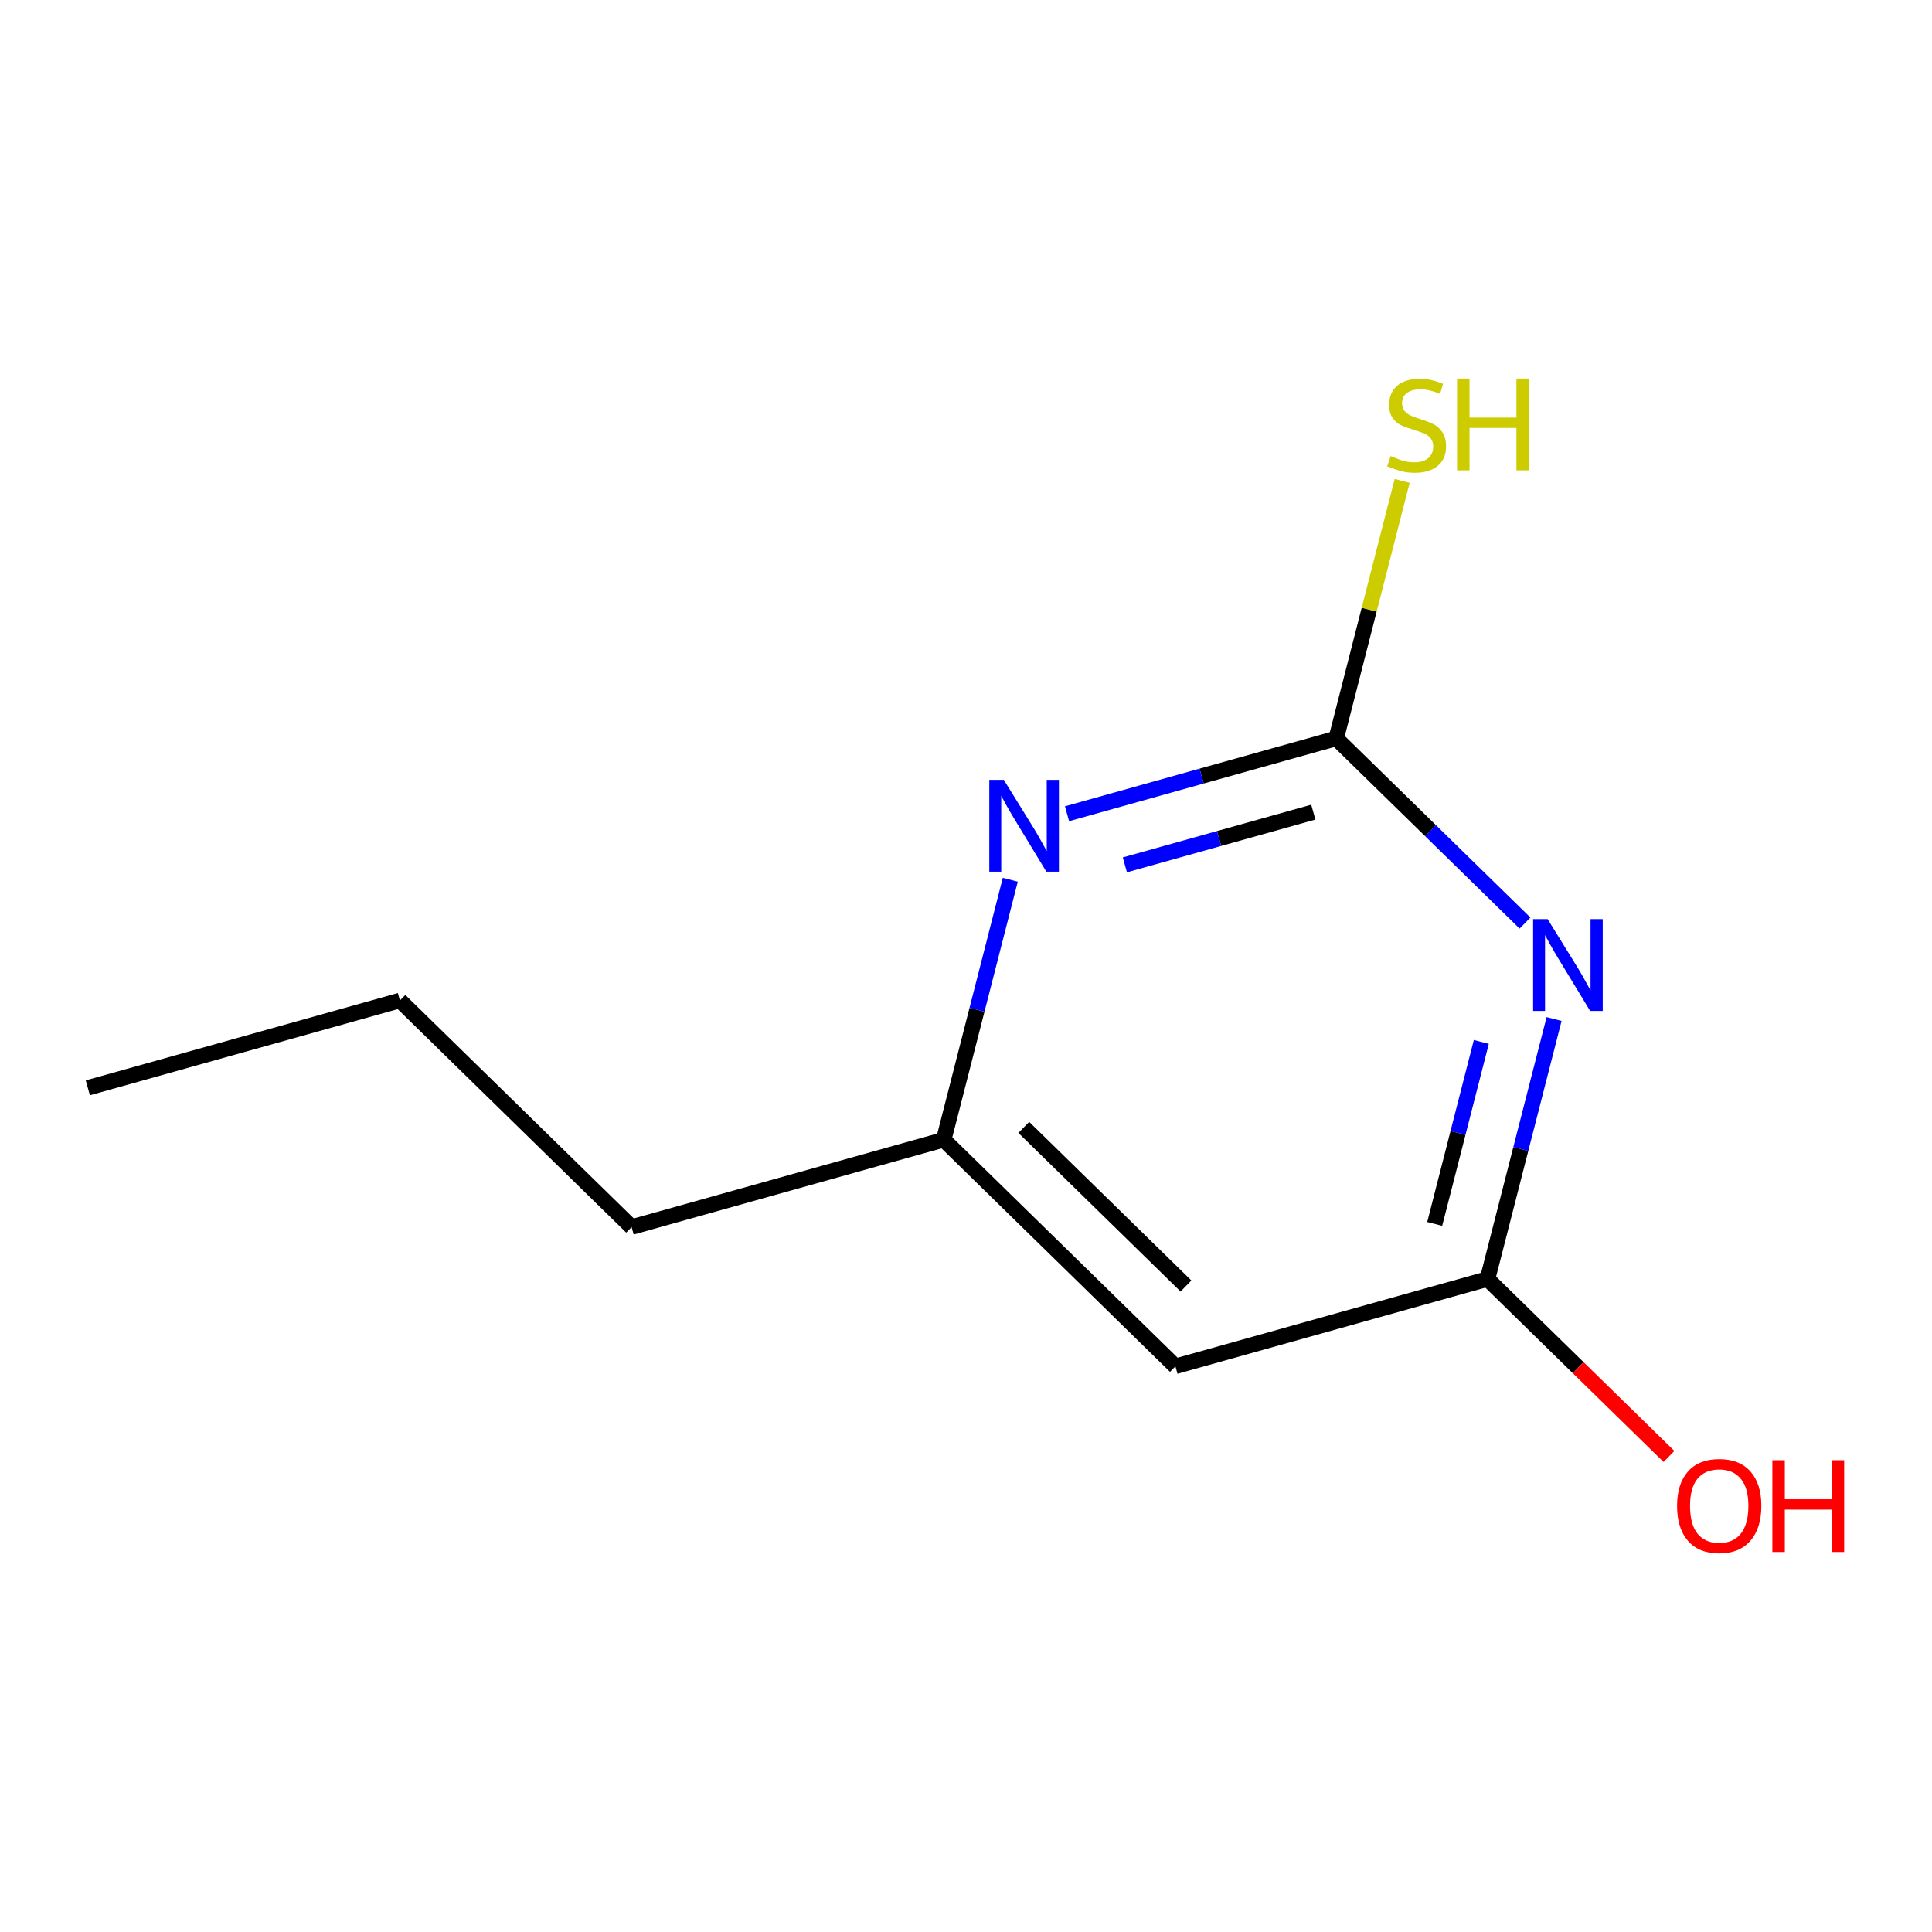 <?xml version='1.0' encoding='iso-8859-1'?>
<svg version='1.1' baseProfile='full'
              xmlns='http://www.w3.org/2000/svg'
                      xmlns:rdkit='http://www.rdkit.org/xml'
                      xmlns:xlink='http://www.w3.org/1999/xlink'
                  xml:space='preserve'
width='250px' height='250px' viewBox='0 0 250 250'>
<!-- END OF HEADER -->
<rect style='opacity:1.0;fill:#FFFFFF;stroke:none' width='250' height='250' x='0' y='0'> </rect>
<path class='bond-0 atom-0 atom-1' d='M 11.364,140.764 L 51.749,129.461' style='fill:none;fill-rule:evenodd;stroke:#000000;stroke-width:2.0px;stroke-linecap:butt;stroke-linejoin:miter;stroke-opacity:1' />
<path class='bond-1 atom-1 atom-2' d='M 51.749,129.461 L 81.731,158.784' style='fill:none;fill-rule:evenodd;stroke:#000000;stroke-width:2.0px;stroke-linecap:butt;stroke-linejoin:miter;stroke-opacity:1' />
<path class='bond-2 atom-2 atom-4' d='M 81.731,158.784 L 122.116,147.481' style='fill:none;fill-rule:evenodd;stroke:#000000;stroke-width:2.0px;stroke-linecap:butt;stroke-linejoin:miter;stroke-opacity:1' />
<path class='bond-3 atom-3 atom-4' d='M 152.098,176.804 L 122.116,147.481' style='fill:none;fill-rule:evenodd;stroke:#000000;stroke-width:2.0px;stroke-linecap:butt;stroke-linejoin:miter;stroke-opacity:1' />
<path class='bond-3 atom-3 atom-4' d='M 153.465,166.409 L 132.478,145.883' style='fill:none;fill-rule:evenodd;stroke:#000000;stroke-width:2.0px;stroke-linecap:butt;stroke-linejoin:miter;stroke-opacity:1' />
<path class='bond-4 atom-3 atom-5' d='M 152.098,176.804 L 192.484,165.501' style='fill:none;fill-rule:evenodd;stroke:#000000;stroke-width:2.0px;stroke-linecap:butt;stroke-linejoin:miter;stroke-opacity:1' />
<path class='bond-5 atom-4 atom-7' d='M 122.116,147.481 L 126.424,130.661' style='fill:none;fill-rule:evenodd;stroke:#000000;stroke-width:2.0px;stroke-linecap:butt;stroke-linejoin:miter;stroke-opacity:1' />
<path class='bond-5 atom-4 atom-7' d='M 126.424,130.661 L 130.731,113.841' style='fill:none;fill-rule:evenodd;stroke:#0000FF;stroke-width:2.0px;stroke-linecap:butt;stroke-linejoin:miter;stroke-opacity:1' />
<path class='bond-6 atom-5 atom-8' d='M 192.484,165.501 L 196.791,148.681' style='fill:none;fill-rule:evenodd;stroke:#000000;stroke-width:2.0px;stroke-linecap:butt;stroke-linejoin:miter;stroke-opacity:1' />
<path class='bond-6 atom-5 atom-8' d='M 196.791,148.681 L 201.098,131.861' style='fill:none;fill-rule:evenodd;stroke:#0000FF;stroke-width:2.0px;stroke-linecap:butt;stroke-linejoin:miter;stroke-opacity:1' />
<path class='bond-6 atom-5 atom-8' d='M 185.65,158.374 L 188.666,146.6' style='fill:none;fill-rule:evenodd;stroke:#000000;stroke-width:2.0px;stroke-linecap:butt;stroke-linejoin:miter;stroke-opacity:1' />
<path class='bond-6 atom-5 atom-8' d='M 188.666,146.6 L 191.681,134.826' style='fill:none;fill-rule:evenodd;stroke:#0000FF;stroke-width:2.0px;stroke-linecap:butt;stroke-linejoin:miter;stroke-opacity:1' />
<path class='bond-7 atom-5 atom-9' d='M 192.484,165.501 L 204.224,176.984' style='fill:none;fill-rule:evenodd;stroke:#000000;stroke-width:2.0px;stroke-linecap:butt;stroke-linejoin:miter;stroke-opacity:1' />
<path class='bond-7 atom-5 atom-9' d='M 204.224,176.984 L 215.965,188.466' style='fill:none;fill-rule:evenodd;stroke:#FF0000;stroke-width:2.0px;stroke-linecap:butt;stroke-linejoin:miter;stroke-opacity:1' />
<path class='bond-8 atom-6 atom-7' d='M 172.906,95.551 L 155.489,100.425' style='fill:none;fill-rule:evenodd;stroke:#000000;stroke-width:2.0px;stroke-linecap:butt;stroke-linejoin:miter;stroke-opacity:1' />
<path class='bond-8 atom-6 atom-7' d='M 155.489,100.425 L 138.073,105.3' style='fill:none;fill-rule:evenodd;stroke:#0000FF;stroke-width:2.0px;stroke-linecap:butt;stroke-linejoin:miter;stroke-opacity:1' />
<path class='bond-8 atom-6 atom-7' d='M 169.942,105.09 L 157.75,108.503' style='fill:none;fill-rule:evenodd;stroke:#000000;stroke-width:2.0px;stroke-linecap:butt;stroke-linejoin:miter;stroke-opacity:1' />
<path class='bond-8 atom-6 atom-7' d='M 157.75,108.503 L 145.558,111.915' style='fill:none;fill-rule:evenodd;stroke:#0000FF;stroke-width:2.0px;stroke-linecap:butt;stroke-linejoin:miter;stroke-opacity:1' />
<path class='bond-9 atom-6 atom-8' d='M 172.906,95.551 L 185.12,107.497' style='fill:none;fill-rule:evenodd;stroke:#000000;stroke-width:2.0px;stroke-linecap:butt;stroke-linejoin:miter;stroke-opacity:1' />
<path class='bond-9 atom-6 atom-8' d='M 185.12,107.497 L 197.335,119.444' style='fill:none;fill-rule:evenodd;stroke:#0000FF;stroke-width:2.0px;stroke-linecap:butt;stroke-linejoin:miter;stroke-opacity:1' />
<path class='bond-10 atom-6 atom-10' d='M 172.906,95.551 L 177.172,78.89' style='fill:none;fill-rule:evenodd;stroke:#000000;stroke-width:2.0px;stroke-linecap:butt;stroke-linejoin:miter;stroke-opacity:1' />
<path class='bond-10 atom-6 atom-10' d='M 177.172,78.89 L 181.439,62.23' style='fill:none;fill-rule:evenodd;stroke:#CCCC00;stroke-width:2.0px;stroke-linecap:butt;stroke-linejoin:miter;stroke-opacity:1' />
<path  class='atom-7' d='M 129.895 100.916
L 133.787 107.206
Q 134.173 107.827, 134.793 108.951
Q 135.414 110.075, 135.448 110.142
L 135.448 100.916
L 137.024 100.916
L 137.024 112.792
L 135.397 112.792
L 131.22 105.915
Q 130.734 105.11, 130.214 104.187
Q 129.71 103.264, 129.559 102.979
L 129.559 112.792
L 128.016 112.792
L 128.016 100.916
L 129.895 100.916
' fill='#0000FF'/>
<path  class='atom-8' d='M 200.262 118.936
L 204.154 125.226
Q 204.54 125.847, 205.16 126.971
Q 205.781 128.095, 205.815 128.162
L 205.815 118.936
L 207.392 118.936
L 207.392 130.813
L 205.764 130.813
L 201.587 123.935
Q 201.101 123.13, 200.581 122.207
Q 200.078 121.284, 199.927 120.999
L 199.927 130.813
L 198.383 130.813
L 198.383 118.936
L 200.262 118.936
' fill='#0000FF'/>
<path  class='atom-9' d='M 217.013 194.858
Q 217.013 192.006, 218.422 190.412
Q 219.832 188.819, 222.465 188.819
Q 225.099 188.819, 226.508 190.412
Q 227.917 192.006, 227.917 194.858
Q 227.917 197.743, 226.491 199.387
Q 225.065 201.014, 222.465 201.014
Q 219.848 201.014, 218.422 199.387
Q 217.013 197.76, 217.013 194.858
M 222.465 199.672
Q 224.277 199.672, 225.25 198.464
Q 226.24 197.24, 226.24 194.858
Q 226.24 192.526, 225.25 191.352
Q 224.277 190.161, 222.465 190.161
Q 220.654 190.161, 219.664 191.335
Q 218.691 192.509, 218.691 194.858
Q 218.691 197.256, 219.664 198.464
Q 220.654 199.672, 222.465 199.672
' fill='#FF0000'/>
<path  class='atom-9' d='M 229.343 188.953
L 230.953 188.953
L 230.953 194.002
L 237.026 194.002
L 237.026 188.953
L 238.636 188.953
L 238.636 200.829
L 237.026 200.829
L 237.026 195.344
L 230.953 195.344
L 230.953 200.829
L 229.343 200.829
L 229.343 188.953
' fill='#FF0000'/>
<path  class='atom-10' d='M 179.955 59.017
Q 180.089 59.068, 180.642 59.303
Q 181.196 59.538, 181.8 59.688
Q 182.421 59.823, 183.025 59.823
Q 184.148 59.823, 184.803 59.286
Q 185.457 58.732, 185.457 57.776
Q 185.457 57.122, 185.121 56.719
Q 184.803 56.317, 184.299 56.099
Q 183.796 55.88, 182.957 55.629
Q 181.901 55.31, 181.263 55.008
Q 180.642 54.706, 180.19 54.069
Q 179.753 53.431, 179.753 52.358
Q 179.753 50.865, 180.76 49.942
Q 181.783 49.02, 183.796 49.02
Q 185.172 49.02, 186.732 49.674
L 186.346 50.965
Q 184.92 50.378, 183.846 50.378
Q 182.689 50.378, 182.052 50.865
Q 181.414 51.334, 181.431 52.157
Q 181.431 52.794, 181.75 53.18
Q 182.085 53.566, 182.555 53.784
Q 183.041 54.002, 183.846 54.253
Q 184.92 54.589, 185.558 54.924
Q 186.195 55.26, 186.648 55.948
Q 187.118 56.619, 187.118 57.776
Q 187.118 59.42, 186.01 60.309
Q 184.92 61.181, 183.092 61.181
Q 182.035 61.181, 181.23 60.947
Q 180.441 60.728, 179.502 60.343
L 179.955 59.017
' fill='#CCCC00'/>
<path  class='atom-10' d='M 188.543 48.986
L 190.154 48.986
L 190.154 54.035
L 196.226 54.035
L 196.226 48.986
L 197.837 48.986
L 197.837 60.863
L 196.226 60.863
L 196.226 55.377
L 190.154 55.377
L 190.154 60.863
L 188.543 60.863
L 188.543 48.986
' fill='#CCCC00'/>
</svg>
